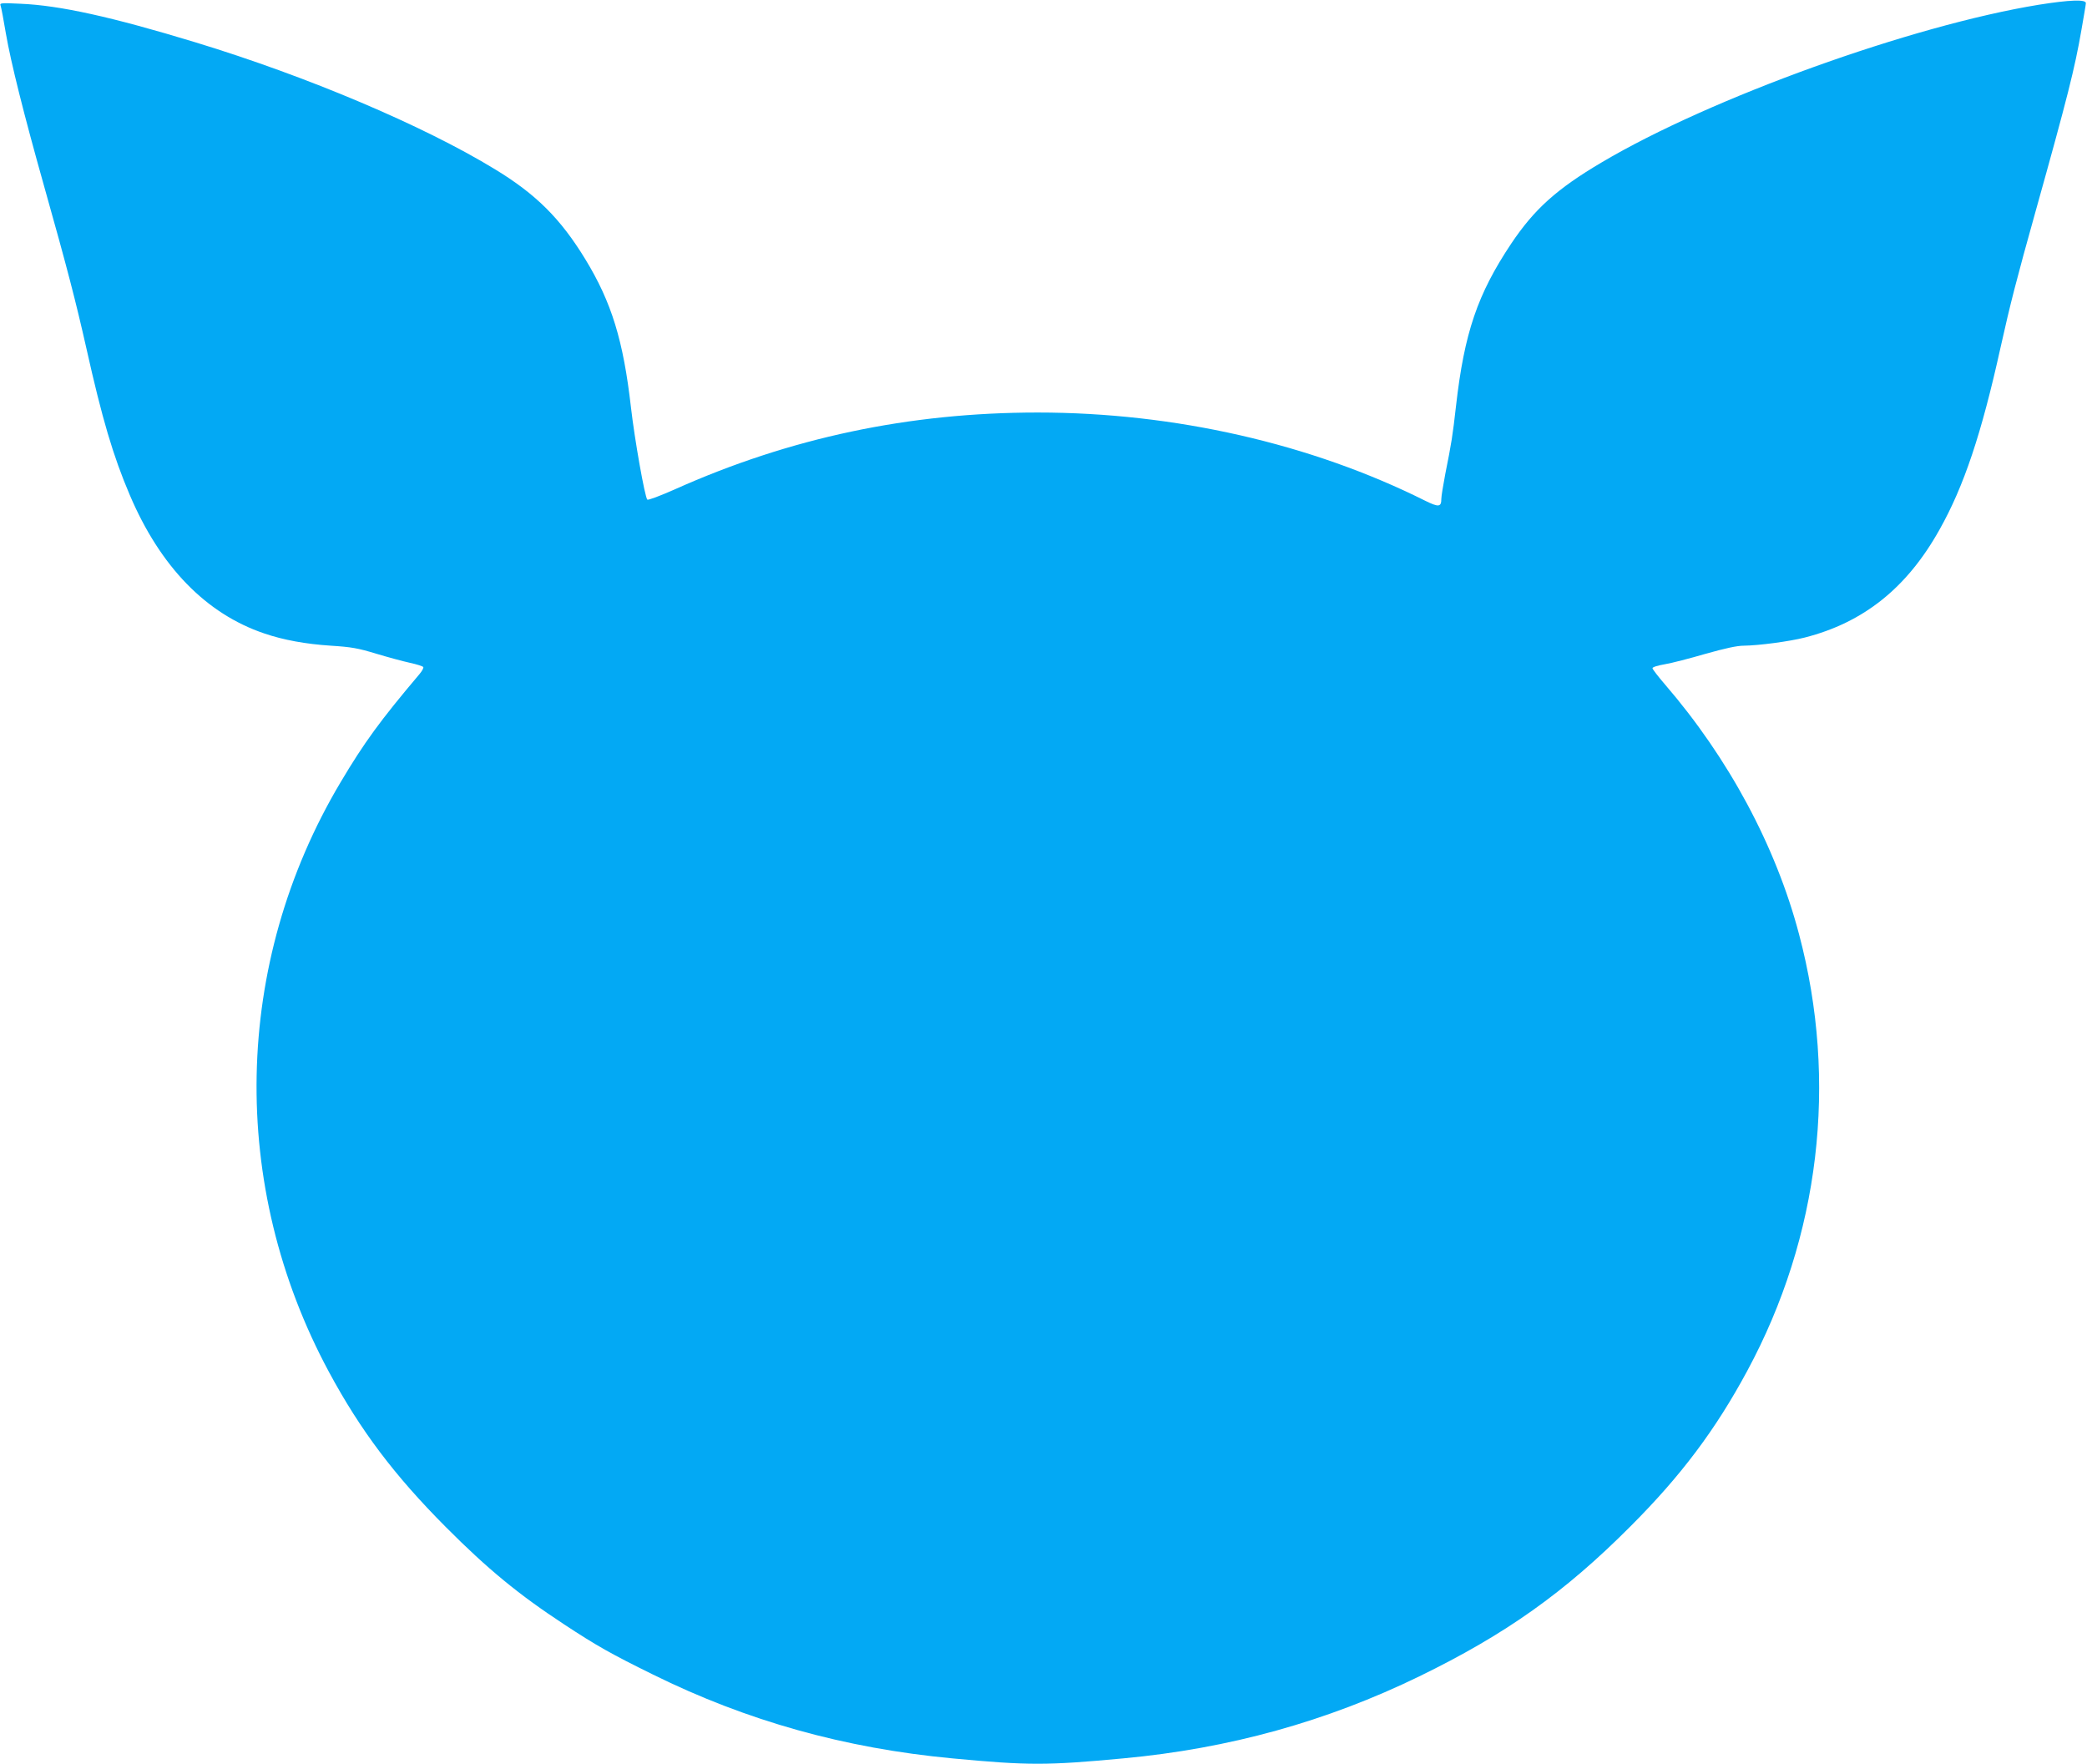 <?xml version="1.0" standalone="no"?>
<!DOCTYPE svg PUBLIC "-//W3C//DTD SVG 20010904//EN"
 "http://www.w3.org/TR/2001/REC-SVG-20010904/DTD/svg10.dtd">
<svg version="1.0" xmlns="http://www.w3.org/2000/svg"
 width="1280pt" height="1082pt" viewBox="0 0 1280 1082"
 preserveAspectRatio="xMidYMid meet">
<g transform="translate(0,1082) scale(0.1,-0.1)"
fill="#03a9f4" stroke="none">
<path d="M12505 10791 c-780 -127 -2013 -571 -2680 -966 -278 -164 -415 -288
-557 -500 -206 -309 -287 -546 -338 -995 -21 -185 -27 -223 -66 -418 -13 -68
-24 -136 -24 -151 0 -51 -16 -53 -99 -12 -700 350 -1538 541 -2376 541 -789 0
-1521 -155 -2228 -472 -91 -40 -162 -67 -167 -62 -15 15 -78 371 -100 564 -47
412 -119 646 -280 910 -152 249 -302 399 -556 553 -438 267 -1148 568 -1834
777 -516 157 -834 227 -1074 237 -123 6 -129 5 -122 -13 4 -10 18 -86 32 -169
31 -179 109 -491 234 -935 144 -511 194 -705 260 -997 96 -430 164 -660 266
-899 187 -439 467 -728 825 -849 117 -40 254 -65 408 -75 126 -8 166 -15 278
-49 73 -22 166 -47 207 -56 42 -9 79 -21 82 -26 3 -5 -7 -24 -23 -43 -240
-284 -339 -419 -485 -665 -660 -1110 -687 -2471 -70 -3616 193 -358 402 -635
717 -951 257 -258 447 -414 726 -597 199 -131 290 -182 544 -307 577 -285
1176 -452 1835 -514 467 -44 580 -44 1050 0 648 60 1246 226 1815 503 528 257
892 515 1295 920 311 311 522 593 716 953 445 824 558 1774 318 2678 -143 542
-433 1081 -823 1533 -42 49 -76 93 -76 99 0 7 34 17 75 24 42 7 154 36 250 64
121 34 193 50 235 50 92 1 280 26 374 50 361 92 627 305 826 661 150 266 258
589 375 1119 59 265 98 417 215 835 196 701 240 875 281 1112 14 82 27 155 27
163 3 25 -99 21 -288 -9z"/>
</g>
</svg>
